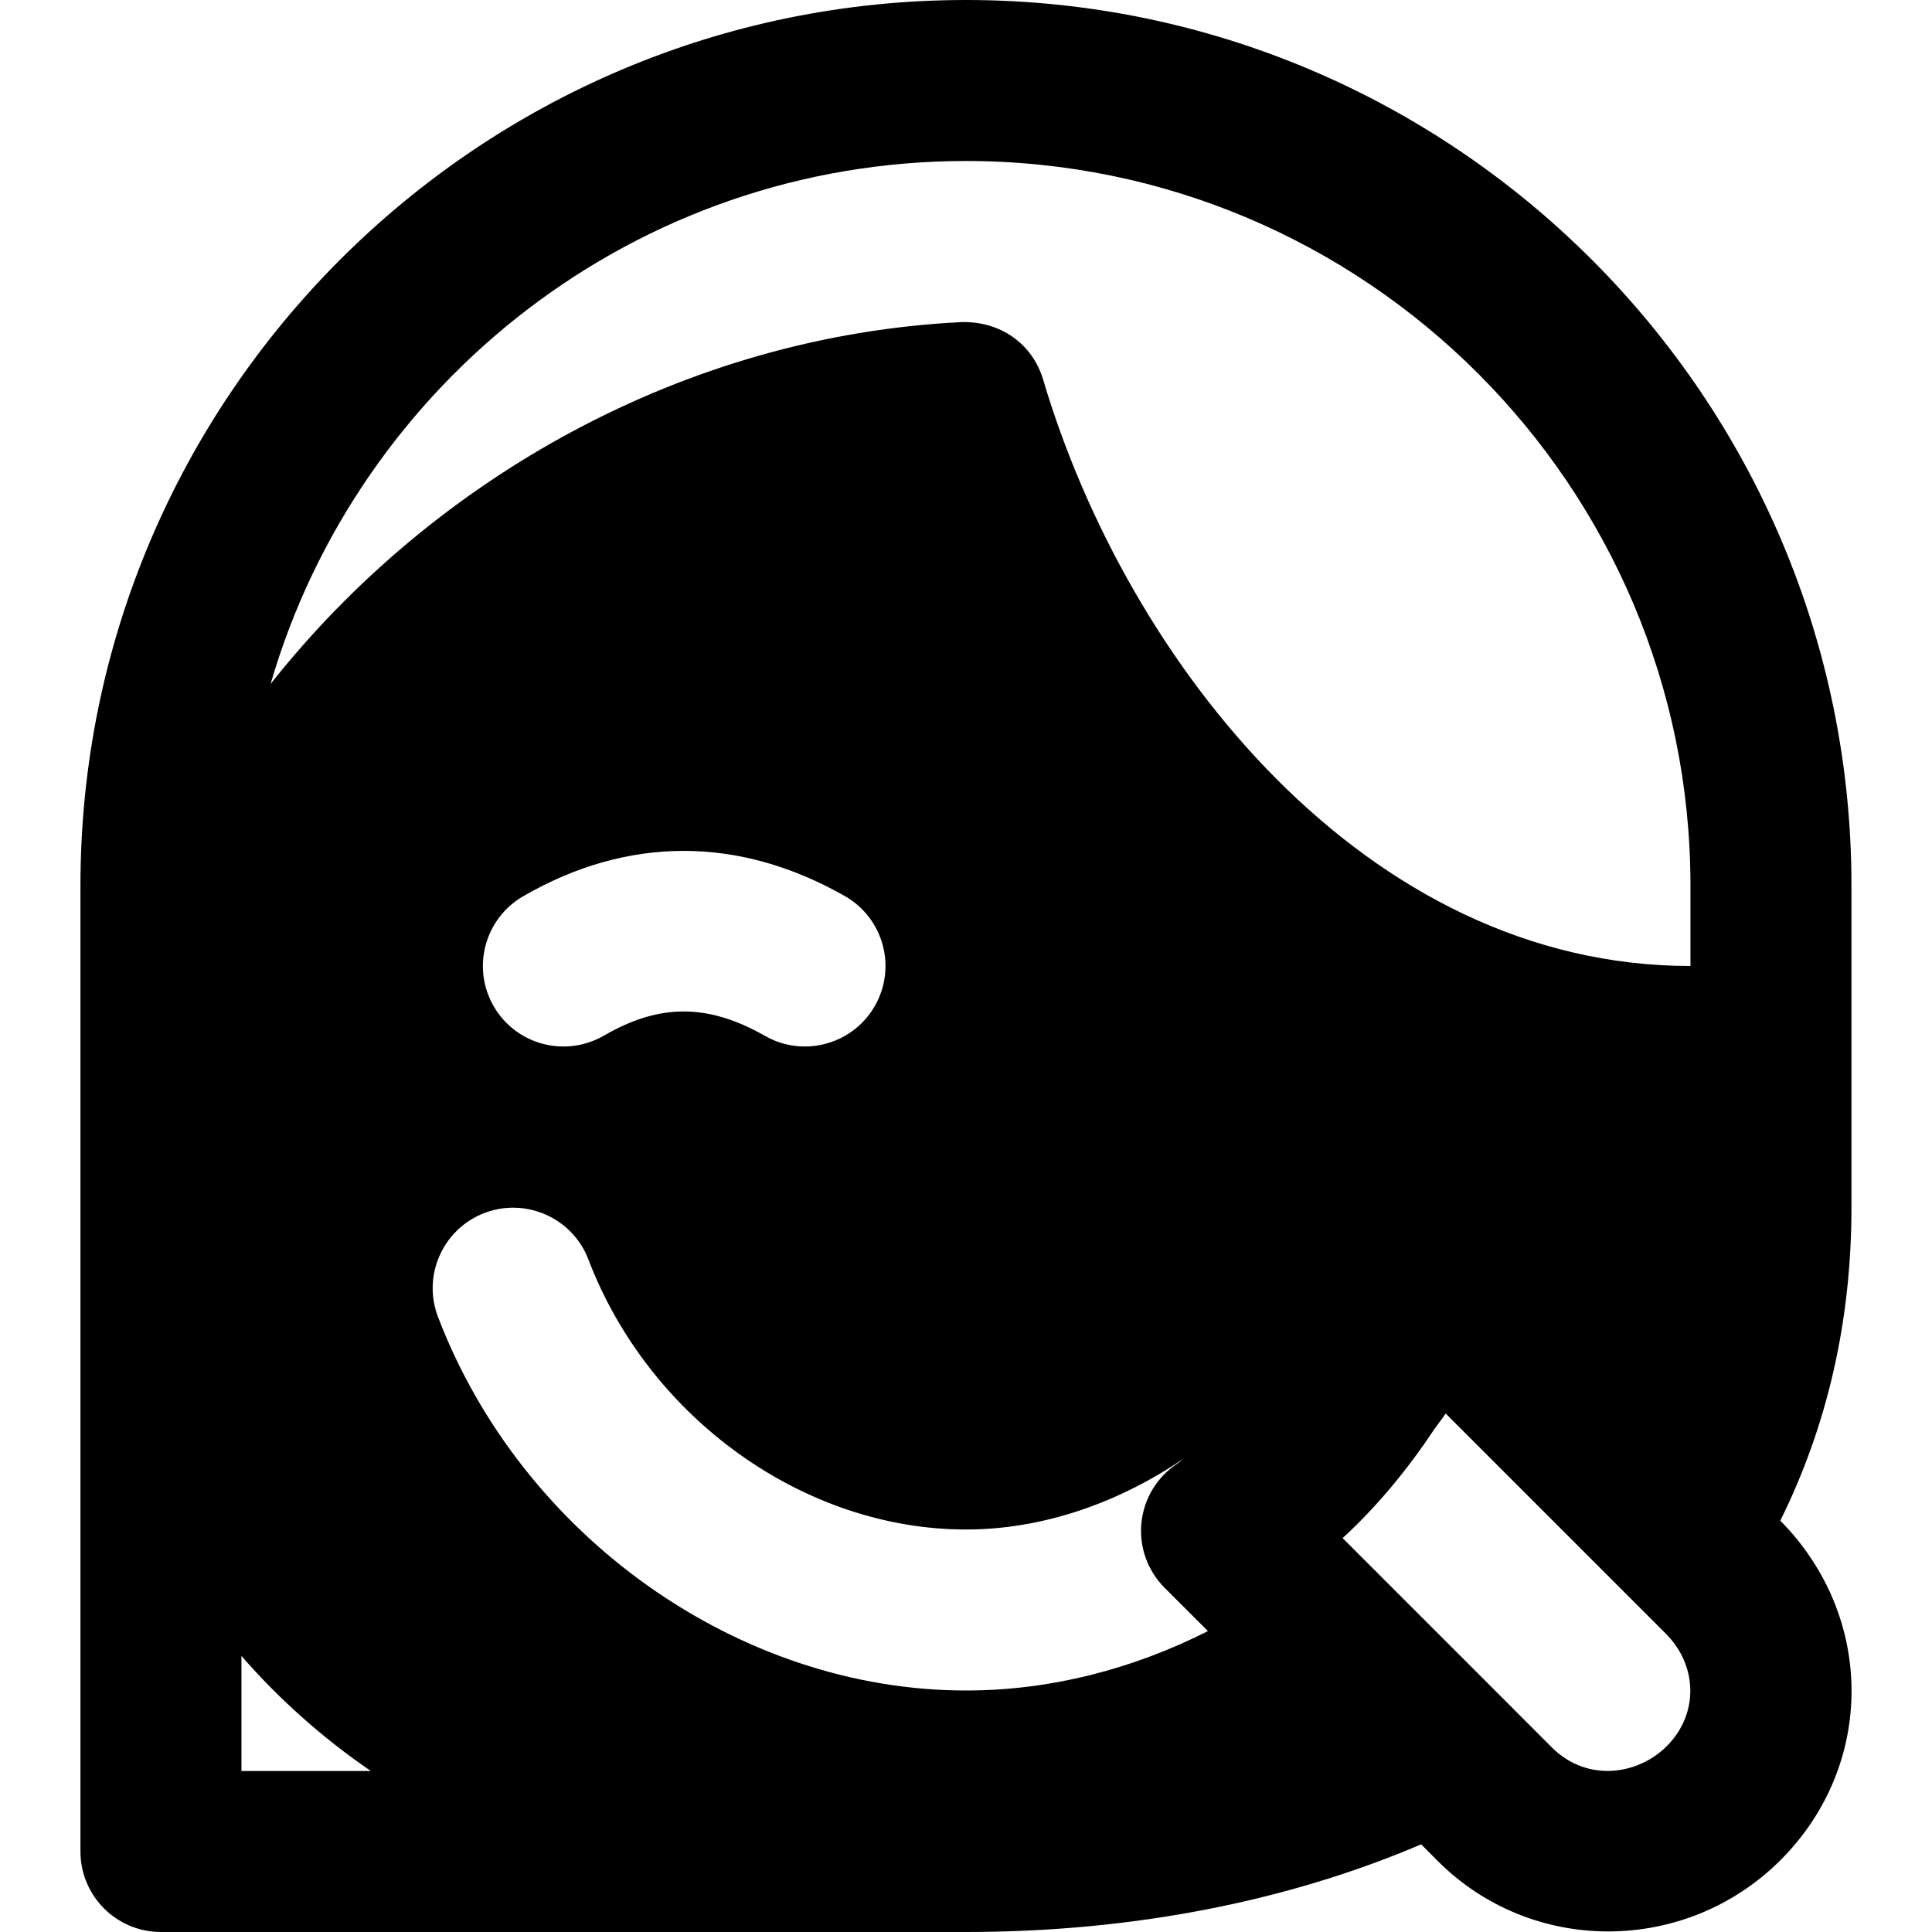 <?xml version="1.0" encoding="iso-8859-1"?>
<!-- Uploaded to: SVG Repo, www.svgrepo.com, Generator: SVG Repo Mixer Tools -->
<svg fill="#000000" height="800px" width="800px" version="1.1" id="Layer_1" xmlns="http://www.w3.org/2000/svg" xmlns:xlink="http://www.w3.org/1999/xlink" 
	 viewBox="0 0 512 512" xml:space="preserve">
<g>
	<g>
		<path d="M471.796,402.987c12.288-24.789,18.859-52.501,18.859-82.987v-21.333v-21.333v-42.667C490.655,105.28,385.375,0,255.988,0
			S21.321,105.28,21.321,234.667v256c0,11.776,9.536,21.333,21.333,21.333h213.333c44.523,0,85.611-8.277,120.64-23.232l4.437,4.459
			c12.416,12.416,28.757,18.624,45.12,18.624c16.533,0,33.067-6.315,45.696-18.923C497.012,467.776,496.905,428.373,471.796,402.987
			z M63.988,469.333v-30.485c9.899,11.371,21.312,21.589,34.283,30.485H63.988z M255.988,448
			c-60.117,0-117.653-40.725-139.925-99.029c-4.181-10.987,1.323-23.317,12.331-27.52c10.944-4.181,23.339,1.301,27.541,12.331
			c16.085,42.133,57.237,71.552,100.053,71.552c20.501,0,40.683-7.147,58.005-19.008c-0.704,0.469-1.28,1.067-1.984,1.536
			c-5.355,3.52-8.853,9.259-9.515,15.659c-0.661,6.379,1.6,12.715,6.144,17.259l11.477,11.477
			C300.297,442.283,278.431,448,255.988,448z M138.633,237.525c27.691-16.021,57.152-16.043,85.248-0.064
			c10.24,5.824,13.824,18.859,7.979,29.099c-3.925,6.891-11.136,10.773-18.56,10.773c-3.584,0-7.211-0.896-10.539-2.795
			c-15.168-8.64-28.011-8.64-42.752-0.064c-10.283,5.888-23.275,2.389-29.163-7.787
			C124.937,256.491,128.436,243.435,138.633,237.525z M336.969,365.397c0.875-1.024,1.835-1.984,2.688-3.051
			C338.825,363.413,337.844,364.352,336.969,365.397z M441.716,462.741c-7.573,7.595-21.035,9.749-30.485,0.32l-14.571-14.592
			l-40.853-40.853c9.323-8.576,17.323-18.368,24.277-28.821c0.96-1.429,2.112-2.752,3.029-4.203l58.283,58.283
			C450.015,441.472,450.143,454.315,441.716,462.741z M447.988,256c-86.208,0-149.355-80.555-171.541-155.392
			c-2.816-9.429-11.221-15.467-21.504-15.253c-73.408,3.584-140.053,41.323-183.232,95.893
			c23.211-79.936,96.96-138.581,184.277-138.581c105.877,0,192,86.144,192,192V256z"/>
	</g>
</g>
</svg>